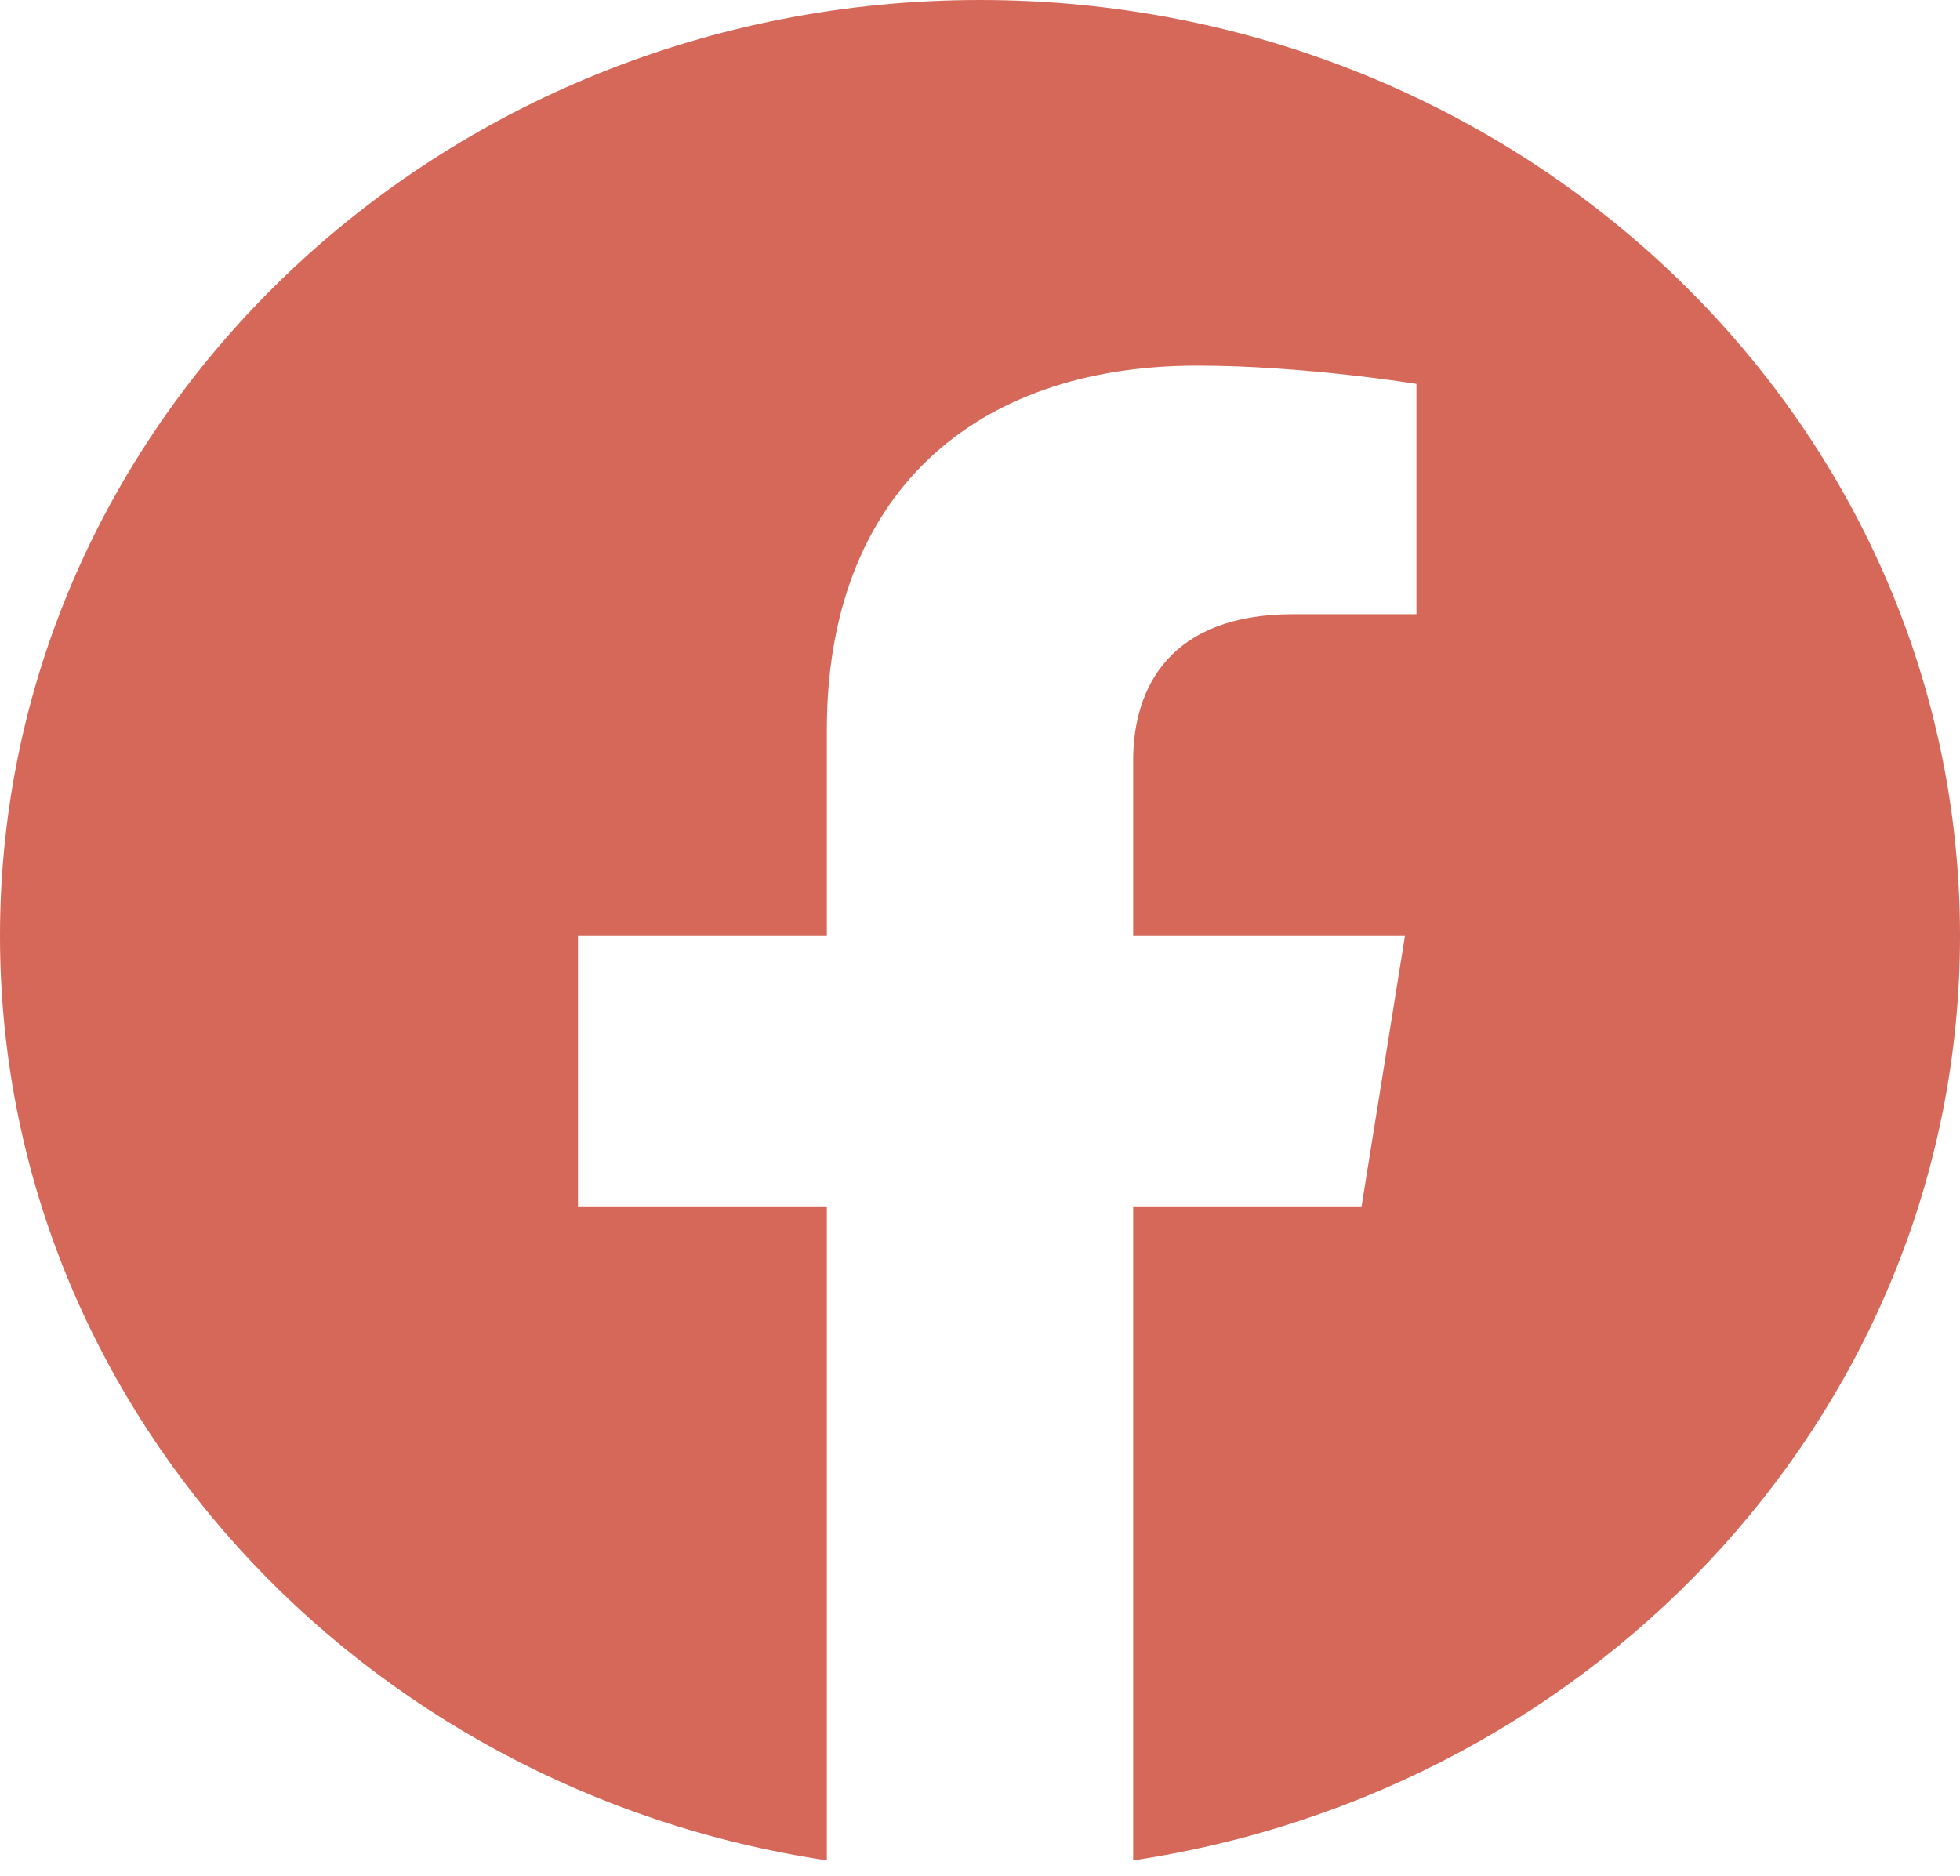 <svg width="70" height="67" viewBox="0 0 70 67" fill="none" xmlns="http://www.w3.org/2000/svg">
<path d="M70 33.425C70 14.965 54.33 0 35 0C15.67 0 0 14.965 0 33.425C0 50.108 12.797 63.939 29.53 66.445V43.087H20.642V33.425H29.53V26.062C29.53 17.683 34.756 13.058 42.752 13.058C46.584 13.058 50.587 13.712 50.587 13.712V21.937H46.174C41.829 21.937 40.47 24.512 40.47 27.156V33.425H50.177L48.627 43.087H40.47V66.445C57.203 63.939 70 50.108 70 33.425Z" fill="#D56858"/>
</svg>
